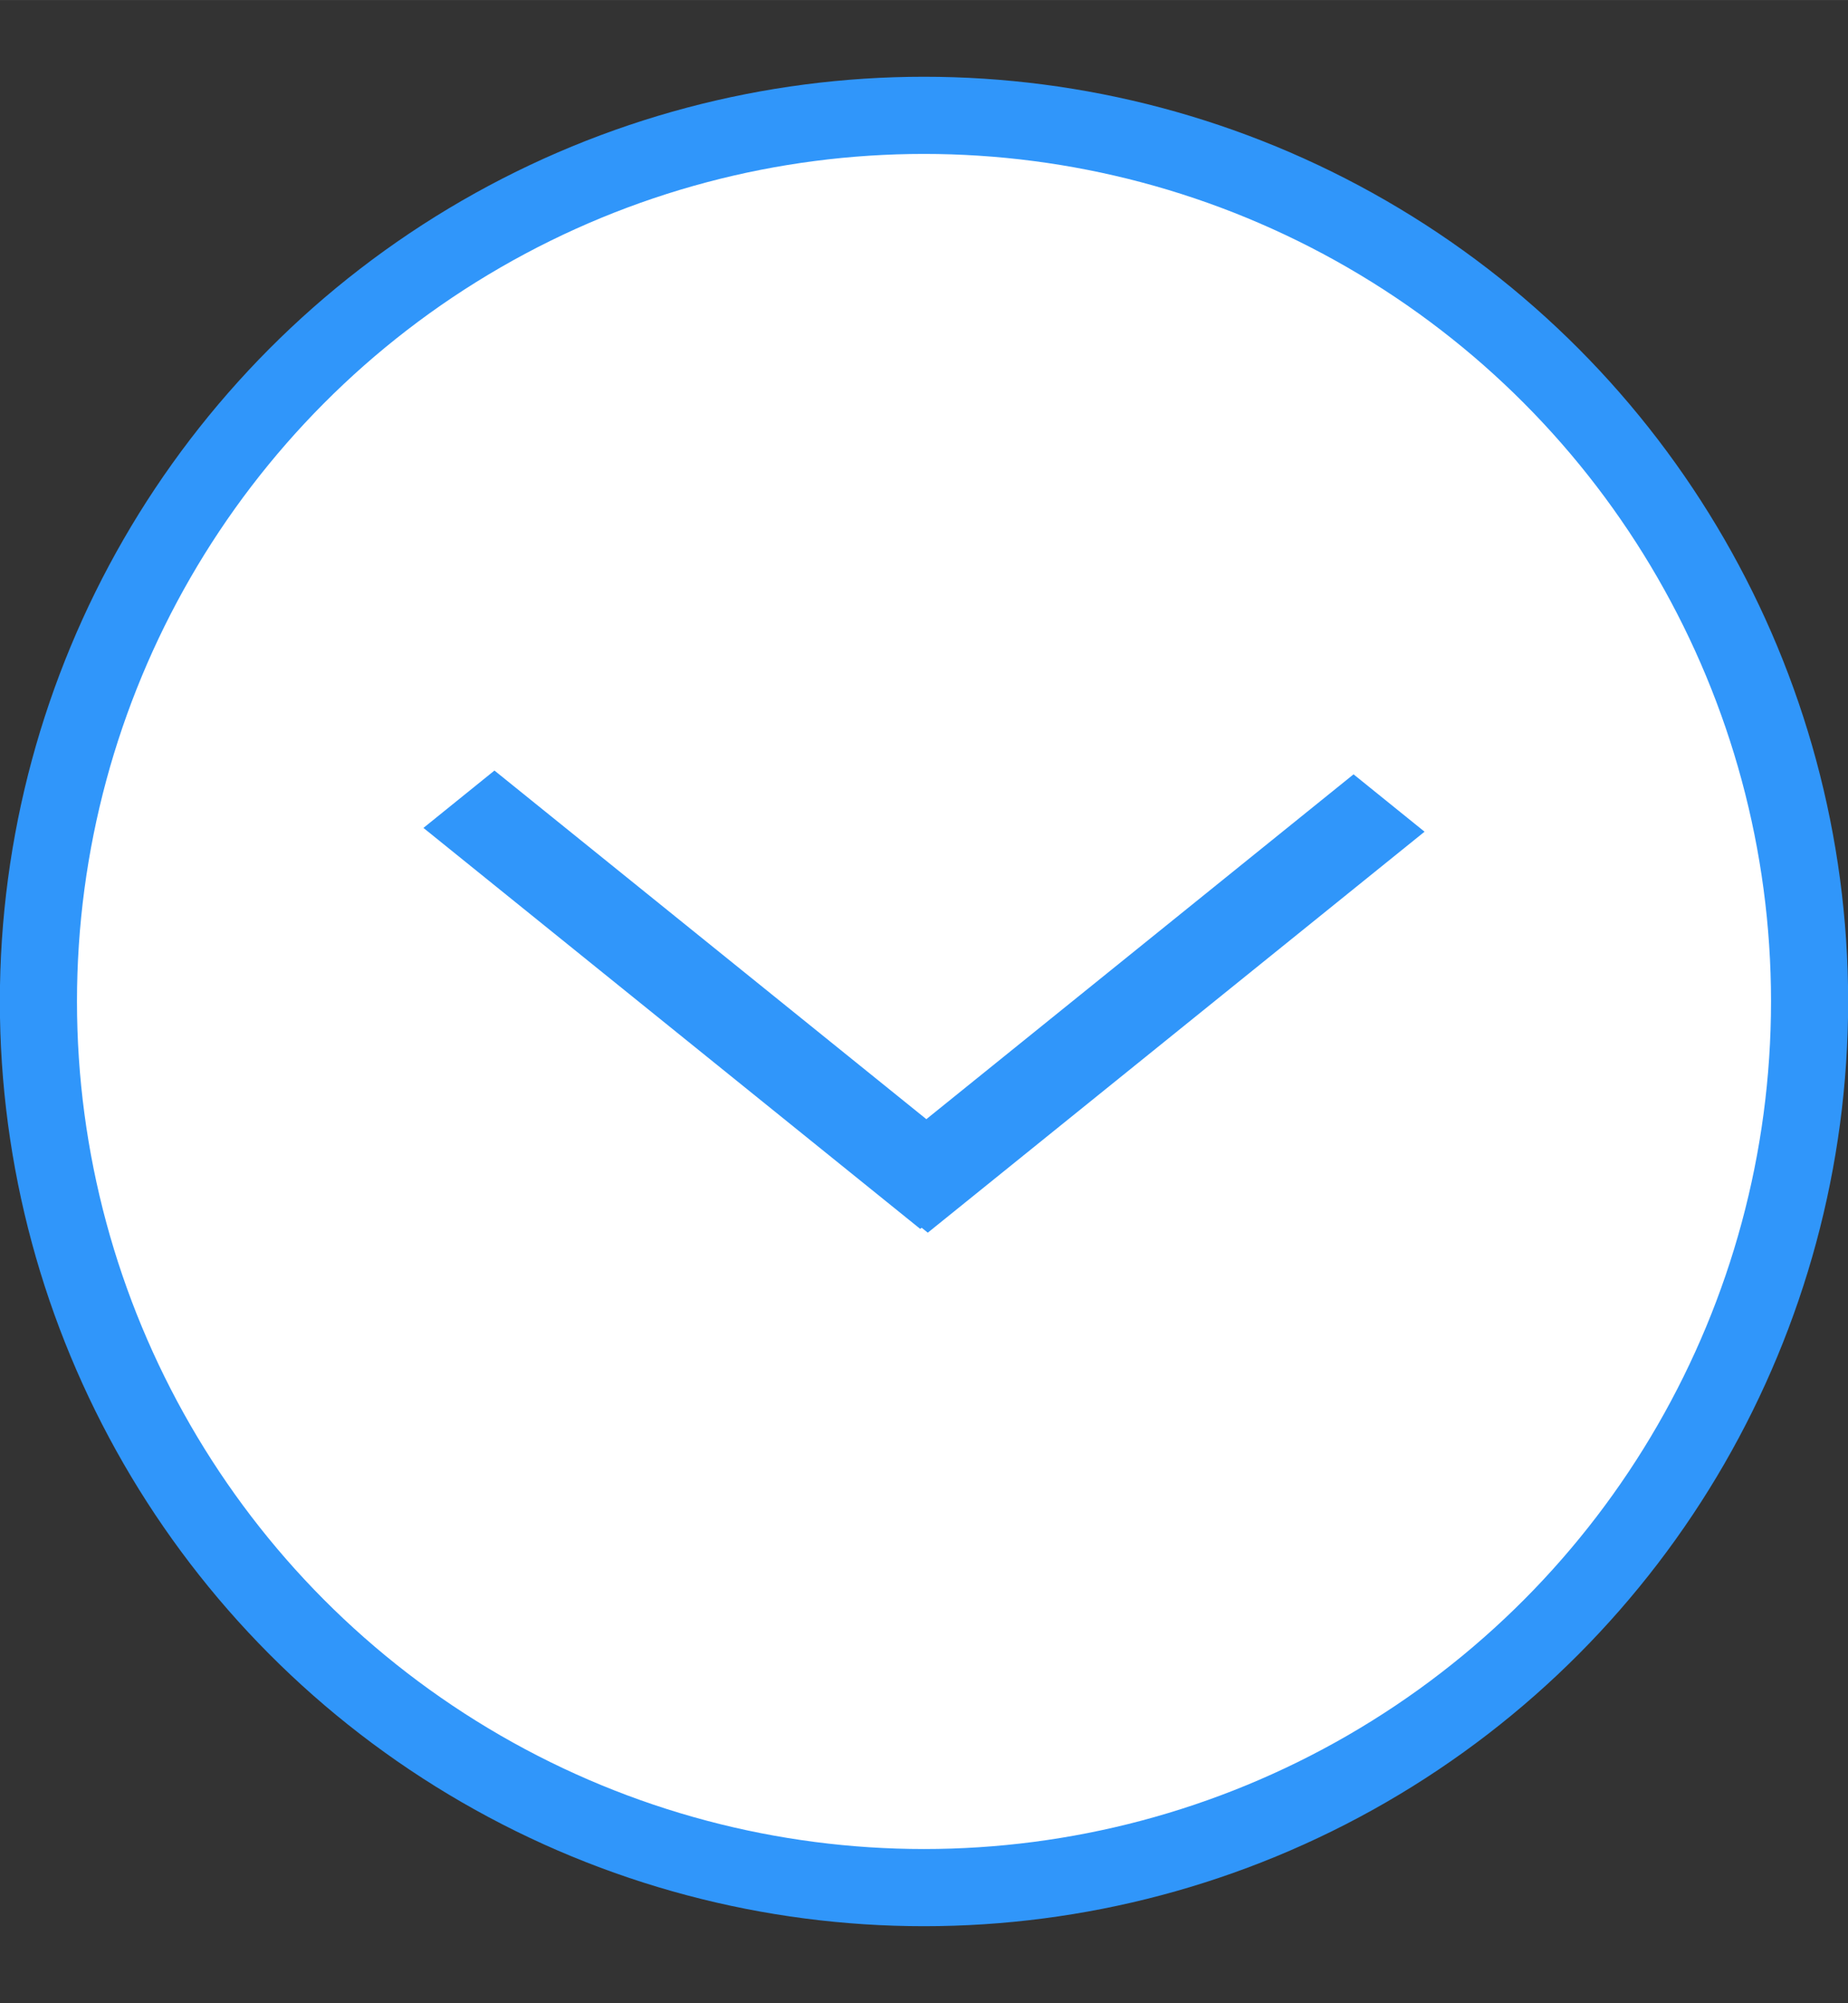 <?xml version="1.0" encoding="UTF-8"?>
<svg id="bitmap:24-32" width="24" height="26" version="1.1" viewBox="0 0 6.35 6.879" xmlns="http://www.w3.org/2000/svg">
 <rect x="0" y="0" width="6.35" height="6.879" fill="#333333" stroke="none"/>
 <ellipse cx="3.175" cy="3.439" rx="3.043" ry="3.043" fill="#fff" stroke="#3096fa" stroke-width=".265"/>
 <path d="m4.895 2.856-1.707 1.377-0.244-0.197 1.707-1.377z" fill="#3096fa" stroke-width="1"/>
 <path d="m1.699 2.646 1.707 1.377-0.244 0.197-1.707-1.377z" fill="#3096fa" stroke-width="1"/>
</svg>
